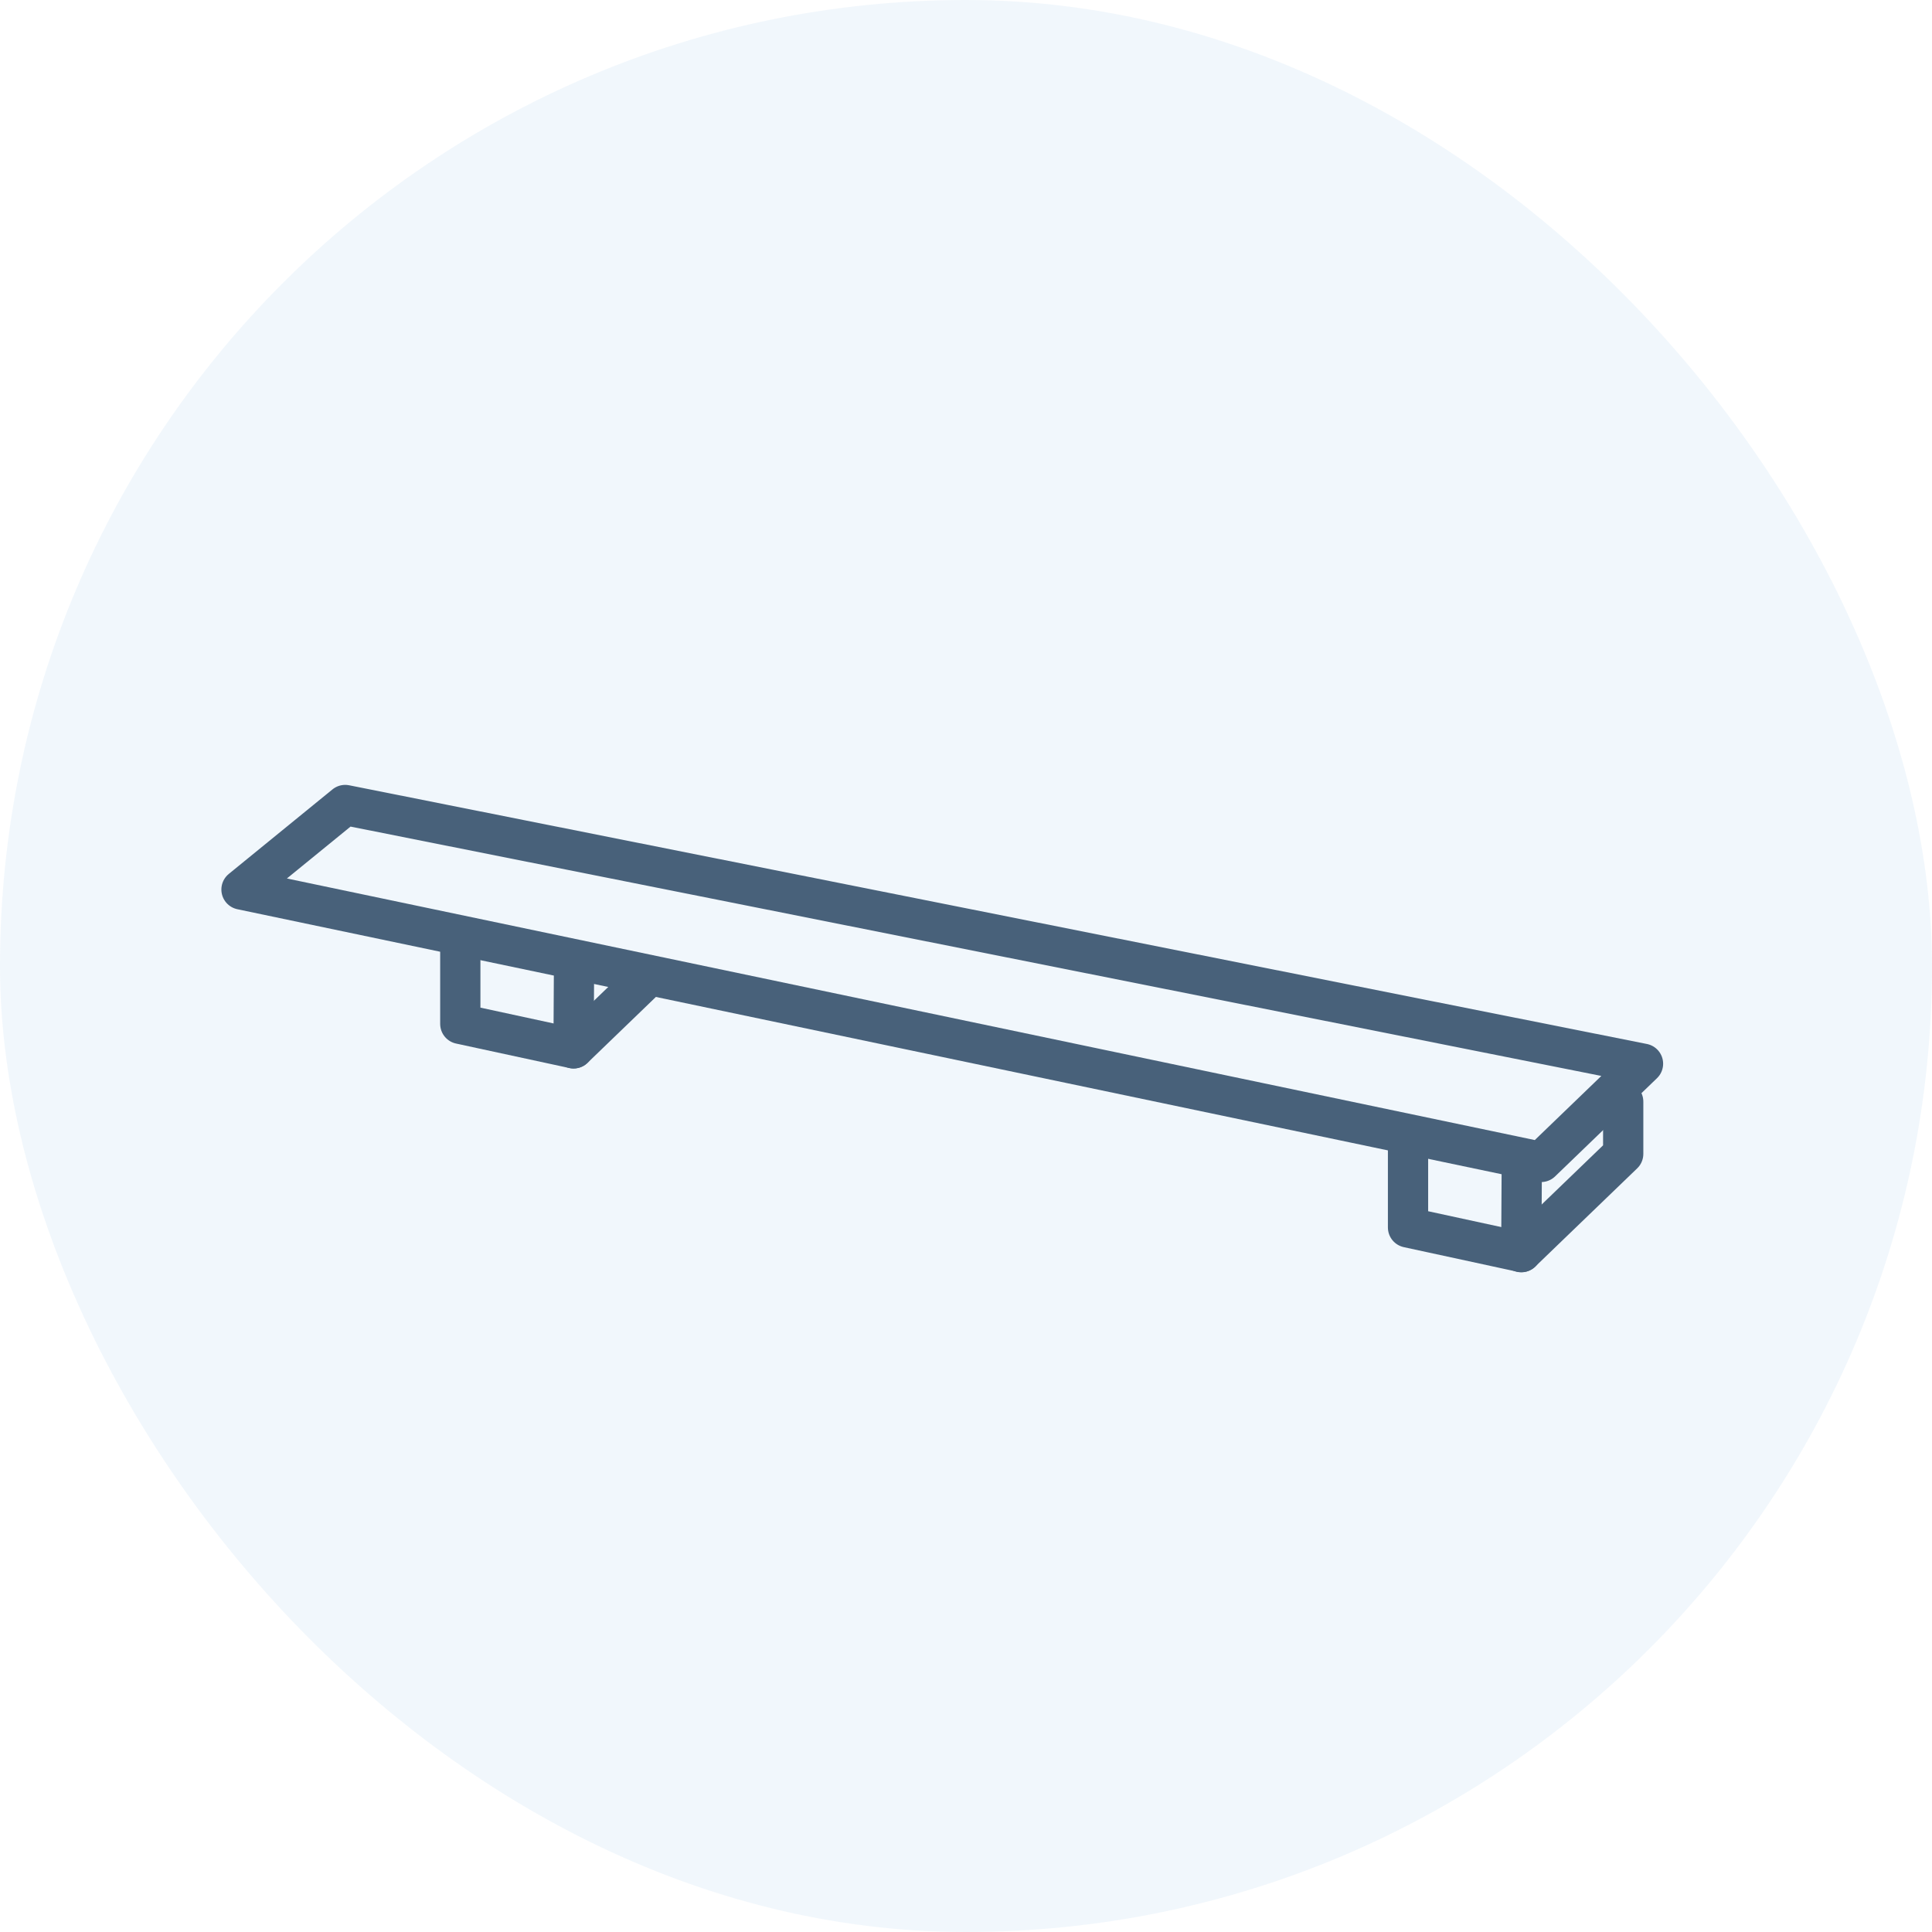 <svg width="24" height="24" viewBox="0 0 24 24" fill="none" xmlns="http://www.w3.org/2000/svg">
<rect width="24" height="24" rx="12" fill="#2184CB" fill-opacity="0.06"/>
<path d="M19.144 14.434L3 11.05L4.288 10L20.41 13.214L19.144 14.434Z" stroke="#48617A" stroke-width="0.5" stroke-linecap="round" stroke-linejoin="round"/>
<path d="M18.898 15.555L18.904 14.484" stroke="#48617A" stroke-width="0.5" stroke-linecap="round" stroke-linejoin="round"/>
<path d="M20.164 13.685V14.334L18.899 15.553L17.491 15.248V14.178" stroke="#48617A" stroke-width="0.5" stroke-linecap="round" stroke-linejoin="round"/>
<path d="M7.125 13.023L7.131 11.953" stroke="#48617A" stroke-width="0.5" stroke-linecap="round" stroke-linejoin="round"/>
<path d="M5.718 11.648V12.719L7.125 13.023L8.042 12.139" stroke="#48617A" stroke-width="0.5" stroke-linecap="round" stroke-linejoin="round"/>
</svg>
